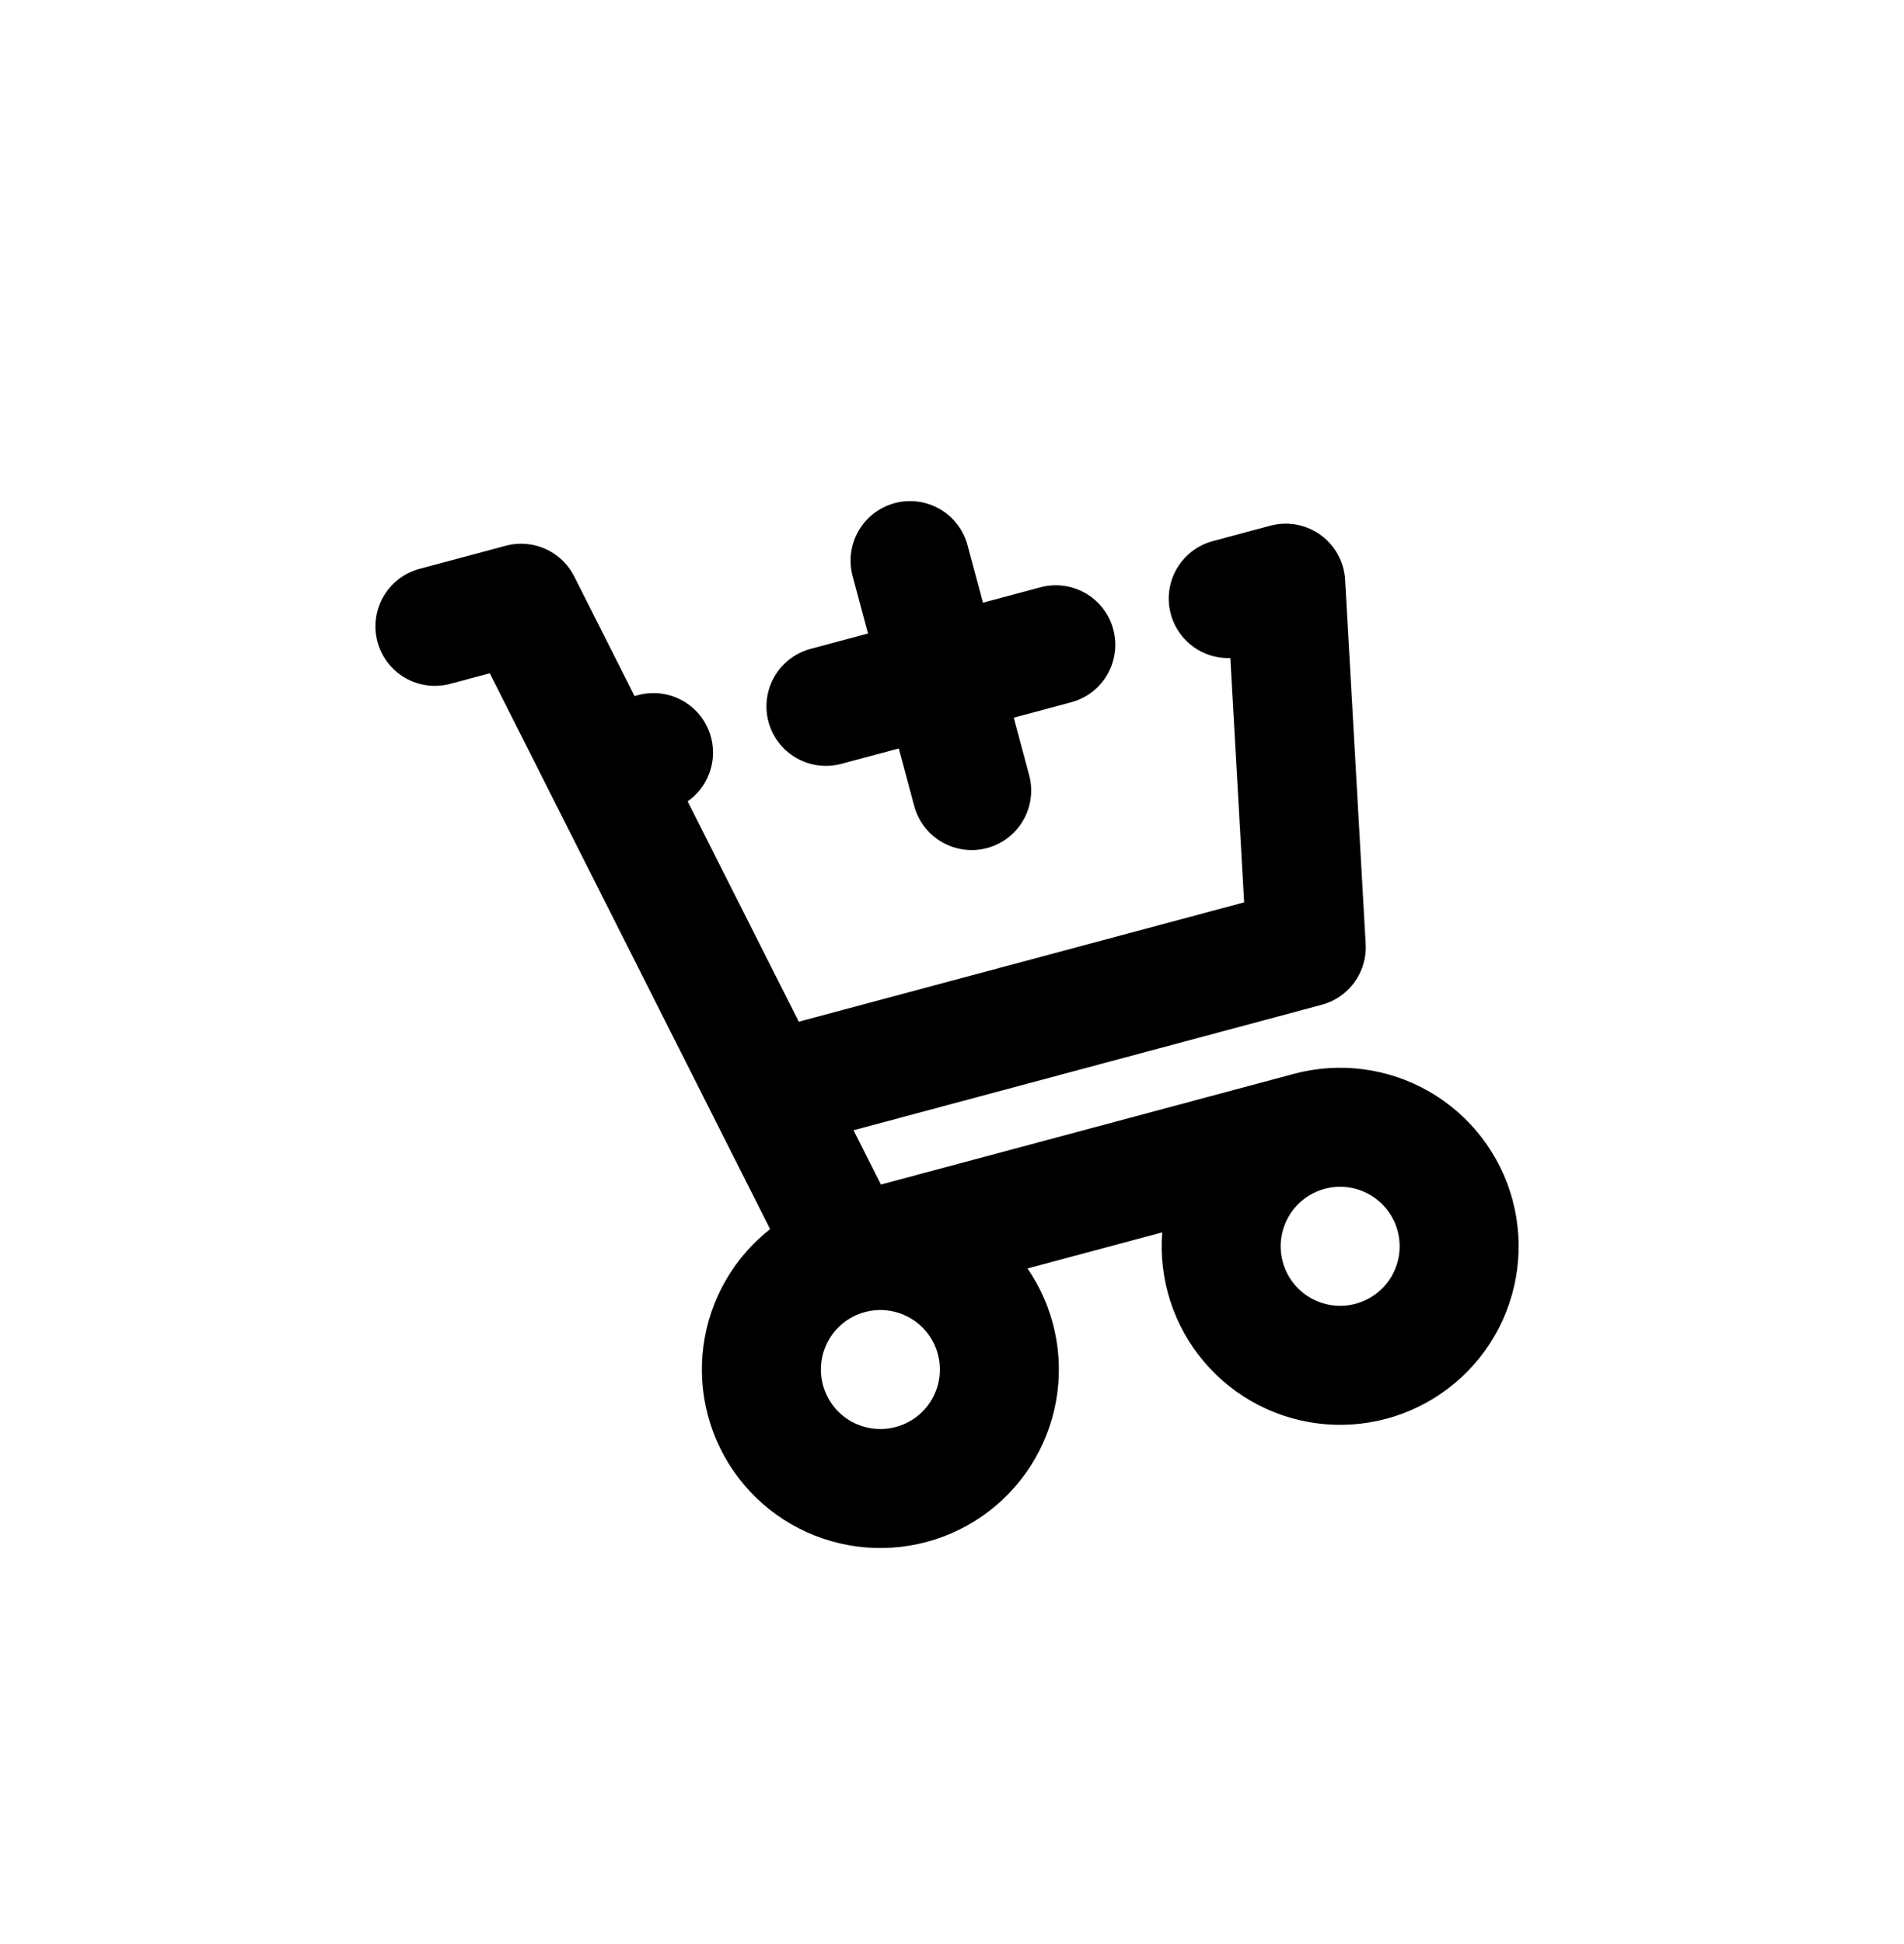 <svg width="48" height="49" viewBox="0 0 48 49" fill="none" xmlns="http://www.w3.org/2000/svg">
<g filter="url(#filter0_d_20_990)">
<g clip-path="url(#clip0_20_990)">
<rect x="0.666" y="10.433" width="36" height="36" rx="6" transform="rotate(-15 0.666 10.433)" fill="white"/>
<path d="M9.464 14.287L11.637 13.705L19.918 30.121M19.918 30.121L31.509 27.015M19.918 30.121C19.149 30.327 18.494 30.83 18.096 31.519C17.698 32.208 17.591 33.027 17.797 33.795C18.003 34.564 18.505 35.219 19.194 35.617C19.884 36.014 20.702 36.122 21.471 35.916C22.239 35.711 22.895 35.208 23.293 34.519C23.69 33.83 23.798 33.011 23.592 32.242C23.386 31.474 22.884 30.818 22.194 30.421C21.505 30.023 20.686 29.915 19.918 30.121ZM31.509 27.015C30.741 27.221 30.085 27.724 29.688 28.413C29.29 29.102 29.182 29.921 29.388 30.689C29.594 31.458 30.096 32.113 30.785 32.511C31.475 32.909 32.294 33.017 33.062 32.811C33.831 32.605 34.486 32.102 34.884 31.413C35.281 30.724 35.389 29.905 35.183 29.136C34.977 28.368 34.475 27.713 33.785 27.315C33.096 26.917 32.278 26.809 31.509 27.015ZM18.029 25.968L31.431 22.377L30.913 13.199L29.464 13.587M14.975 17.469L13.978 17.736M21.443 12.63L22.996 18.426M19.322 16.304L25.117 14.752" stroke="black" stroke-width="3" stroke-linecap="round" stroke-linejoin="round"/>
</g>
</g>
<defs>
<filter id="filter0_d_20_990" x="-0.834" y="-0.385" width="50.091" height="50.091" filterUnits="userSpaceOnUse" color-interpolation-filters="sRGB">
<feFlood flood-opacity="0" result="BackgroundImageFix"/>
<feColorMatrix in="SourceAlpha" type="matrix" values="0 0 0 0 0 0 0 0 0 0 0 0 0 0 0 0 0 0 127 0" result="hardAlpha"/>
<feOffset dx="1.5" dy="1.5"/>
<feGaussianBlur stdDeviation="1.5"/>
<feComposite in2="hardAlpha" operator="out"/>
<feColorMatrix type="matrix" values="0 0 0 0 0 0 0 0 0 0 0 0 0 0 0 0 0 0 0.25 0"/>
<feBlend mode="normal" in2="BackgroundImageFix" result="effect1_dropShadow_20_990"/>
<feBlend mode="normal" in="SourceGraphic" in2="effect1_dropShadow_20_990" result="shape"/>
</filter>
<clipPath id="clip0_20_990">
<rect x="0.666" y="10.433" width="36" height="36" rx="6" transform="rotate(-15 0.666 10.433)" fill="white"/>
</clipPath>
</defs>
</svg>
